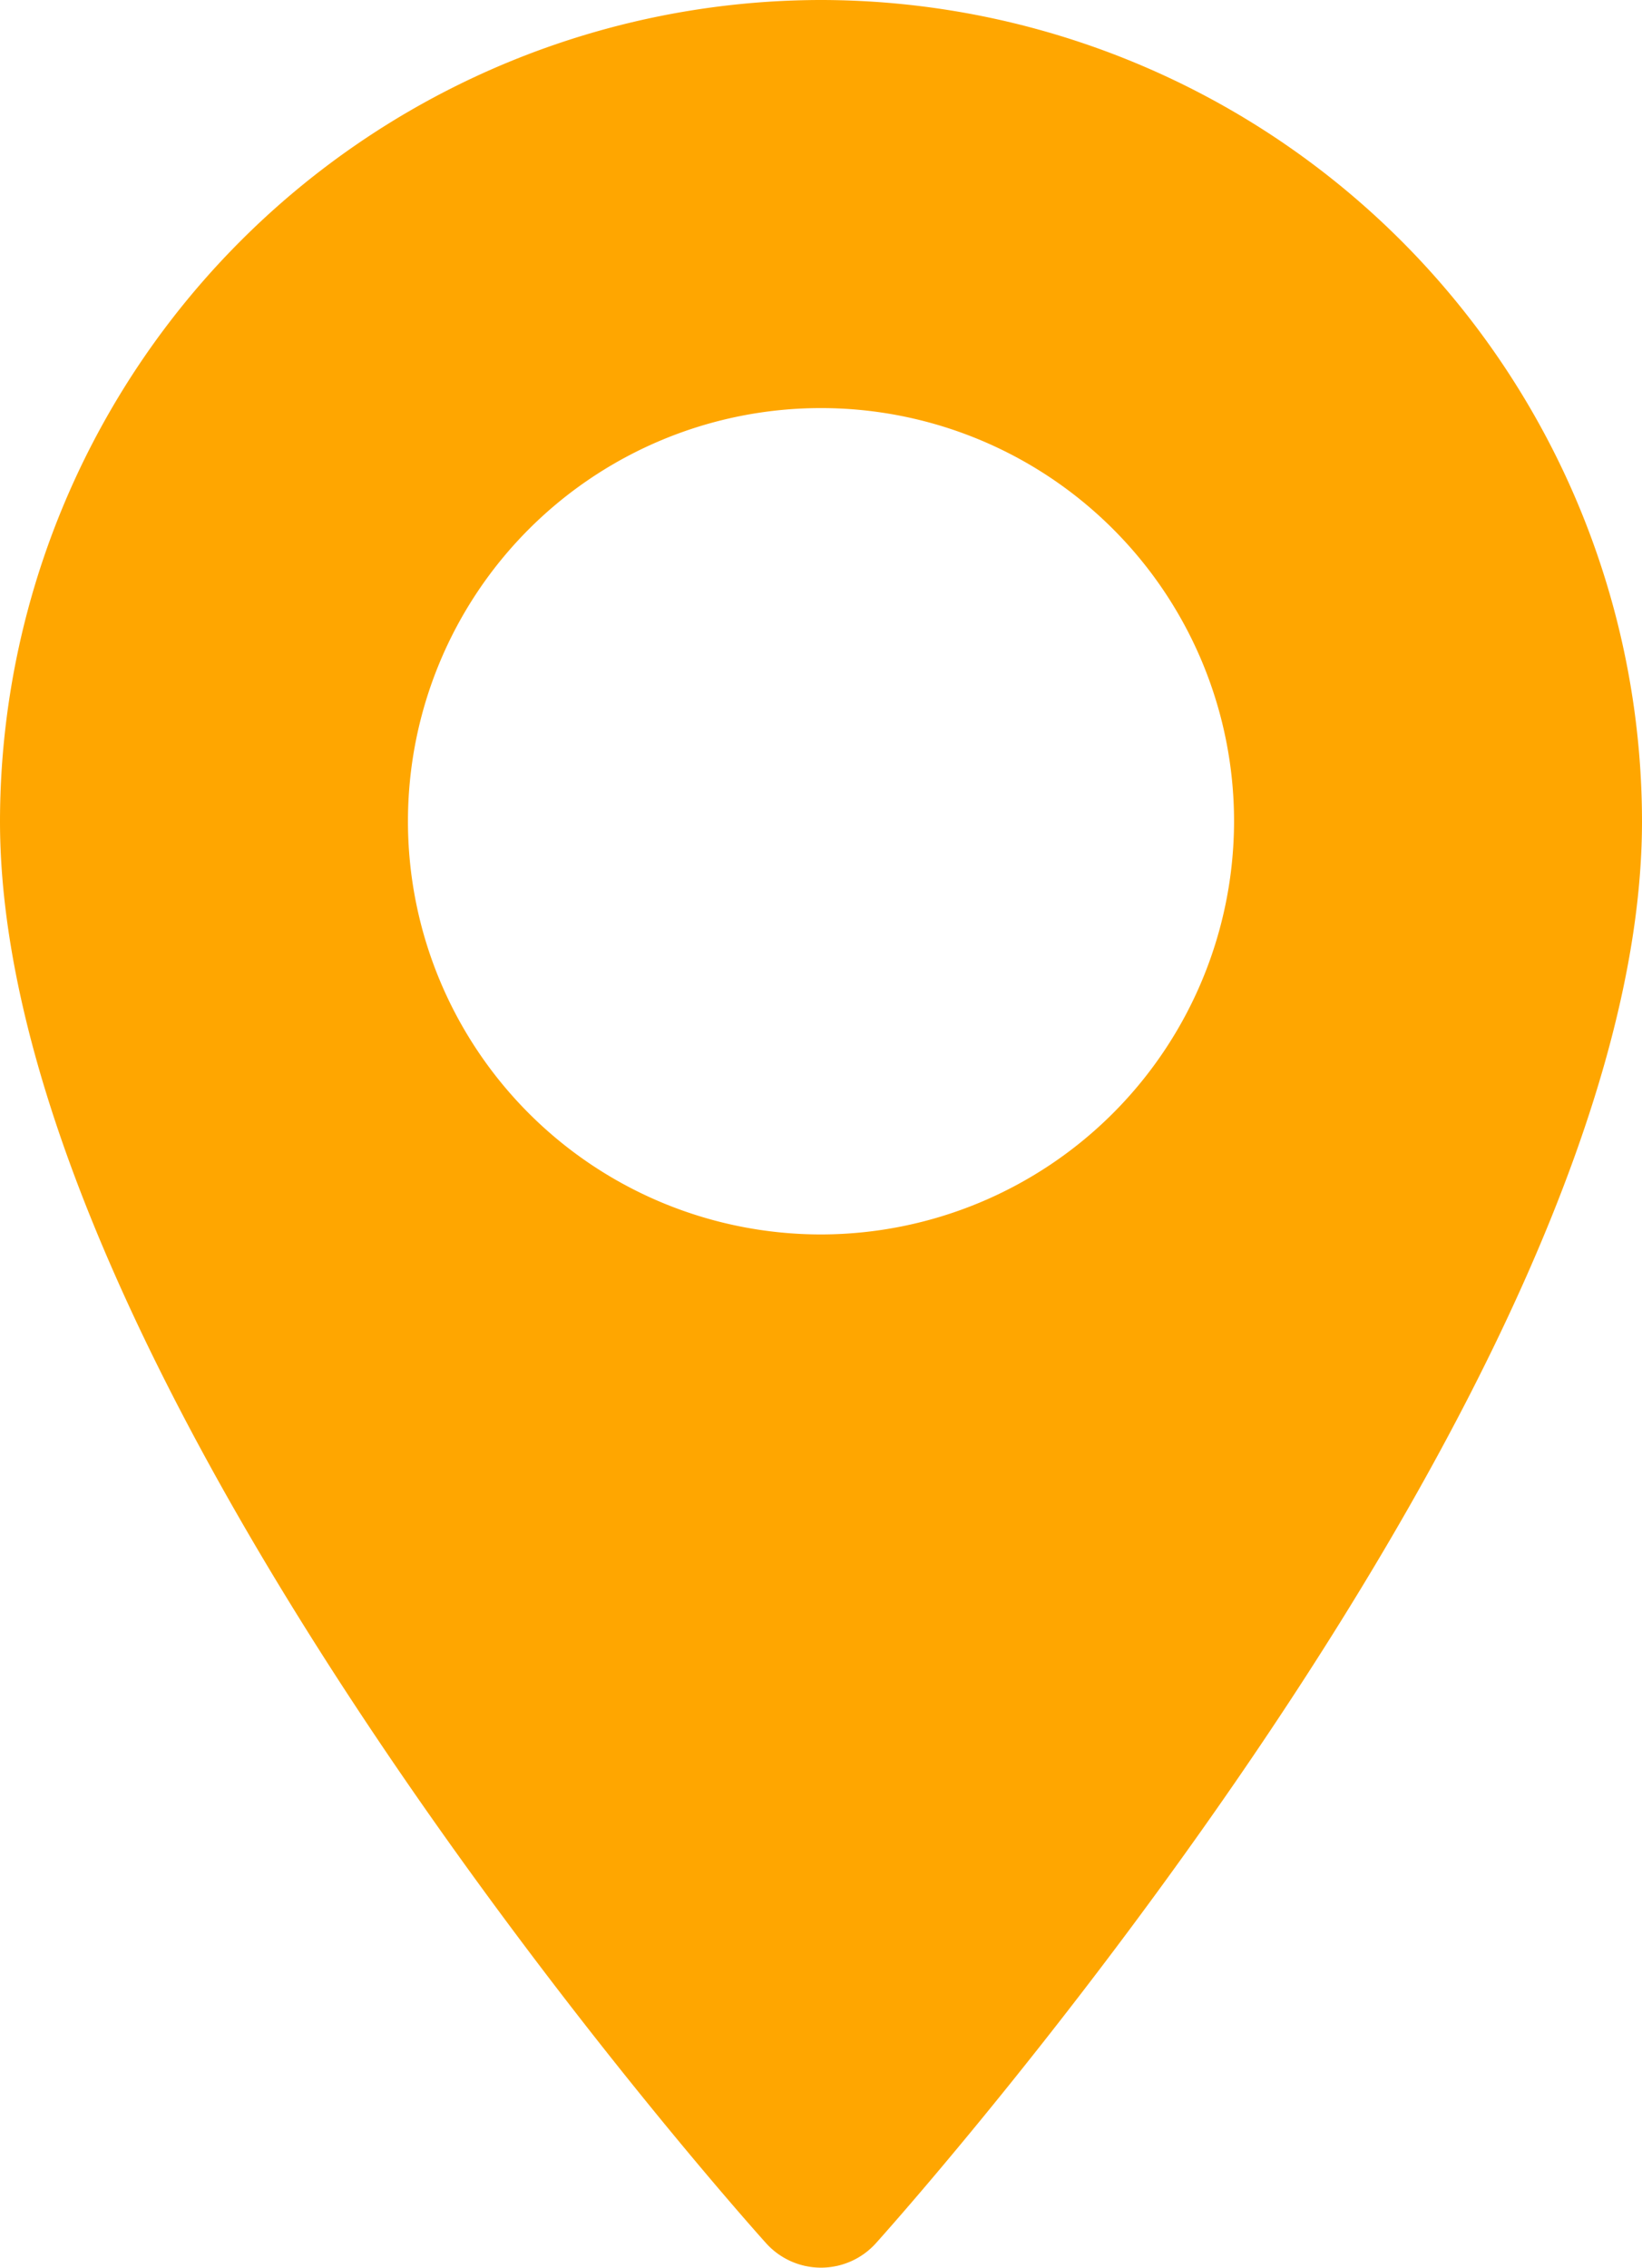 <svg xmlns="http://www.w3.org/2000/svg" width="14.486" height="20" viewBox="0 0 14.486 20"><path d="M77.817,0a7.251,7.251,0,0,0-7.243,7.243c0,4.957,6.482,12.233,6.758,12.54a.652.652,0,0,0,.97,0c.276-.307,6.758-7.584,6.758-12.54A7.251,7.251,0,0,0,77.817,0Zm0,10.887a3.644,3.644,0,1,1,3.644-3.644A3.648,3.648,0,0,1,77.817,10.887Z" transform="translate(-70.574)" fill="#ffa600"/></svg>